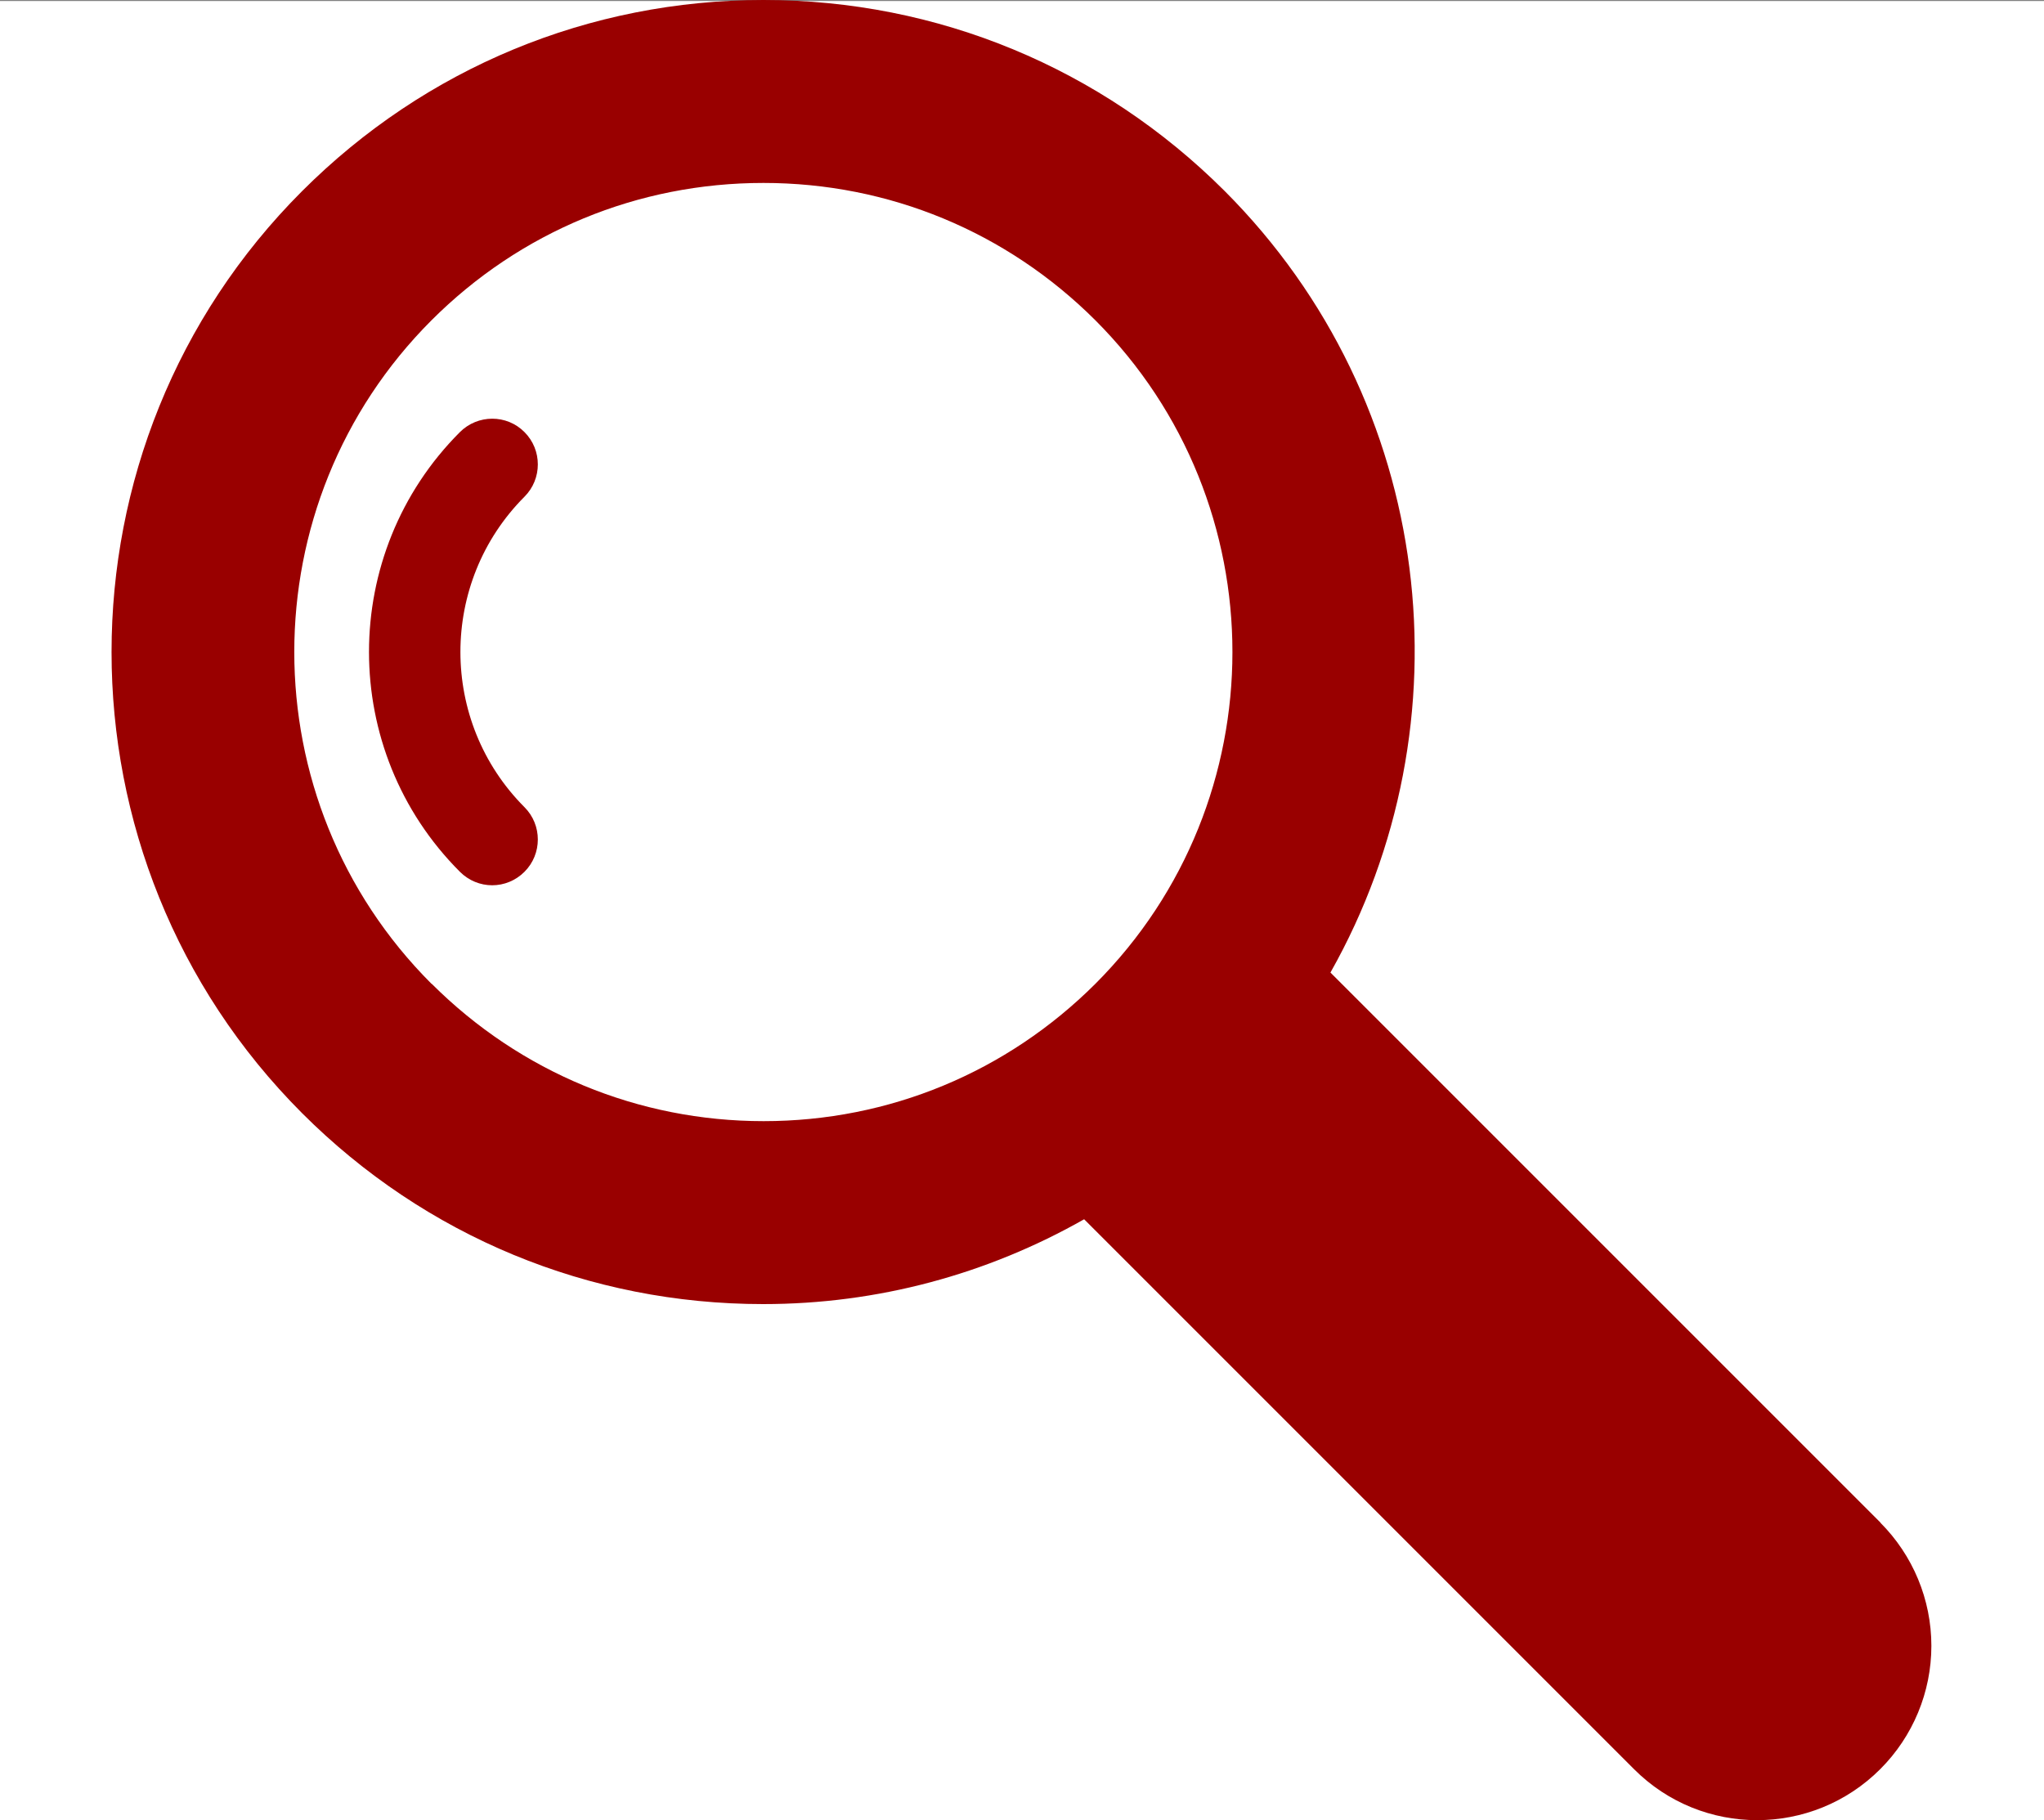 <?xml version="1.0" encoding="UTF-8"?><svg id="Layer_1" xmlns="http://www.w3.org/2000/svg" viewBox="0 0 100 89.05"><rect x="0" y="0" width="100" height="89.05" fill="#808080" stroke="none"/><defs><style>.cls-1{fill:#fff;}.cls-2{fill:#900;}</style></defs><rect class="cls-1" y=".05" width="100" height="89"/><path class="cls-2" d="m25.66,21.14c-.87-.88-2.29-.87-3.16,0-5.93,5.93-5.93,15.58,0,21.51.44.44,1.01.66,1.58.66s1.14-.22,1.58-.66c.87-.87.87-2.29,0-3.16-4.18-4.19-4.18-11,0-15.19.87-.87.87-2.29,0-3.16Z"/><path class="cls-2" d="m92.01,74.5l-26.92-26.92c6.87-12.16,5.16-27.89-5.18-38.24C53.88,3.32,45.87,0,37.35,0S20.81,3.32,14.78,9.35c-12.43,12.43-12.43,32.67,0,45.11,6.03,6.03,14.04,9.34,22.56,9.34,5.6,0,10.96-1.46,15.7-4.15l26.9,26.9c3.32,3.33,8.72,3.33,12.05,0,1.6-1.6,2.5-3.77,2.5-6.03,0-2.26-.9-4.43-2.5-6.03ZM21.11,48.13c-8.95-8.95-8.95-23.51,0-32.46,4.34-4.34,10.1-6.72,16.24-6.72s11.9,2.39,16.24,6.72c8.94,8.95,8.94,23.51,0,32.46-4.34,4.33-10.1,6.72-16.23,6.72s-11.9-2.39-16.24-6.72Z"/></svg>